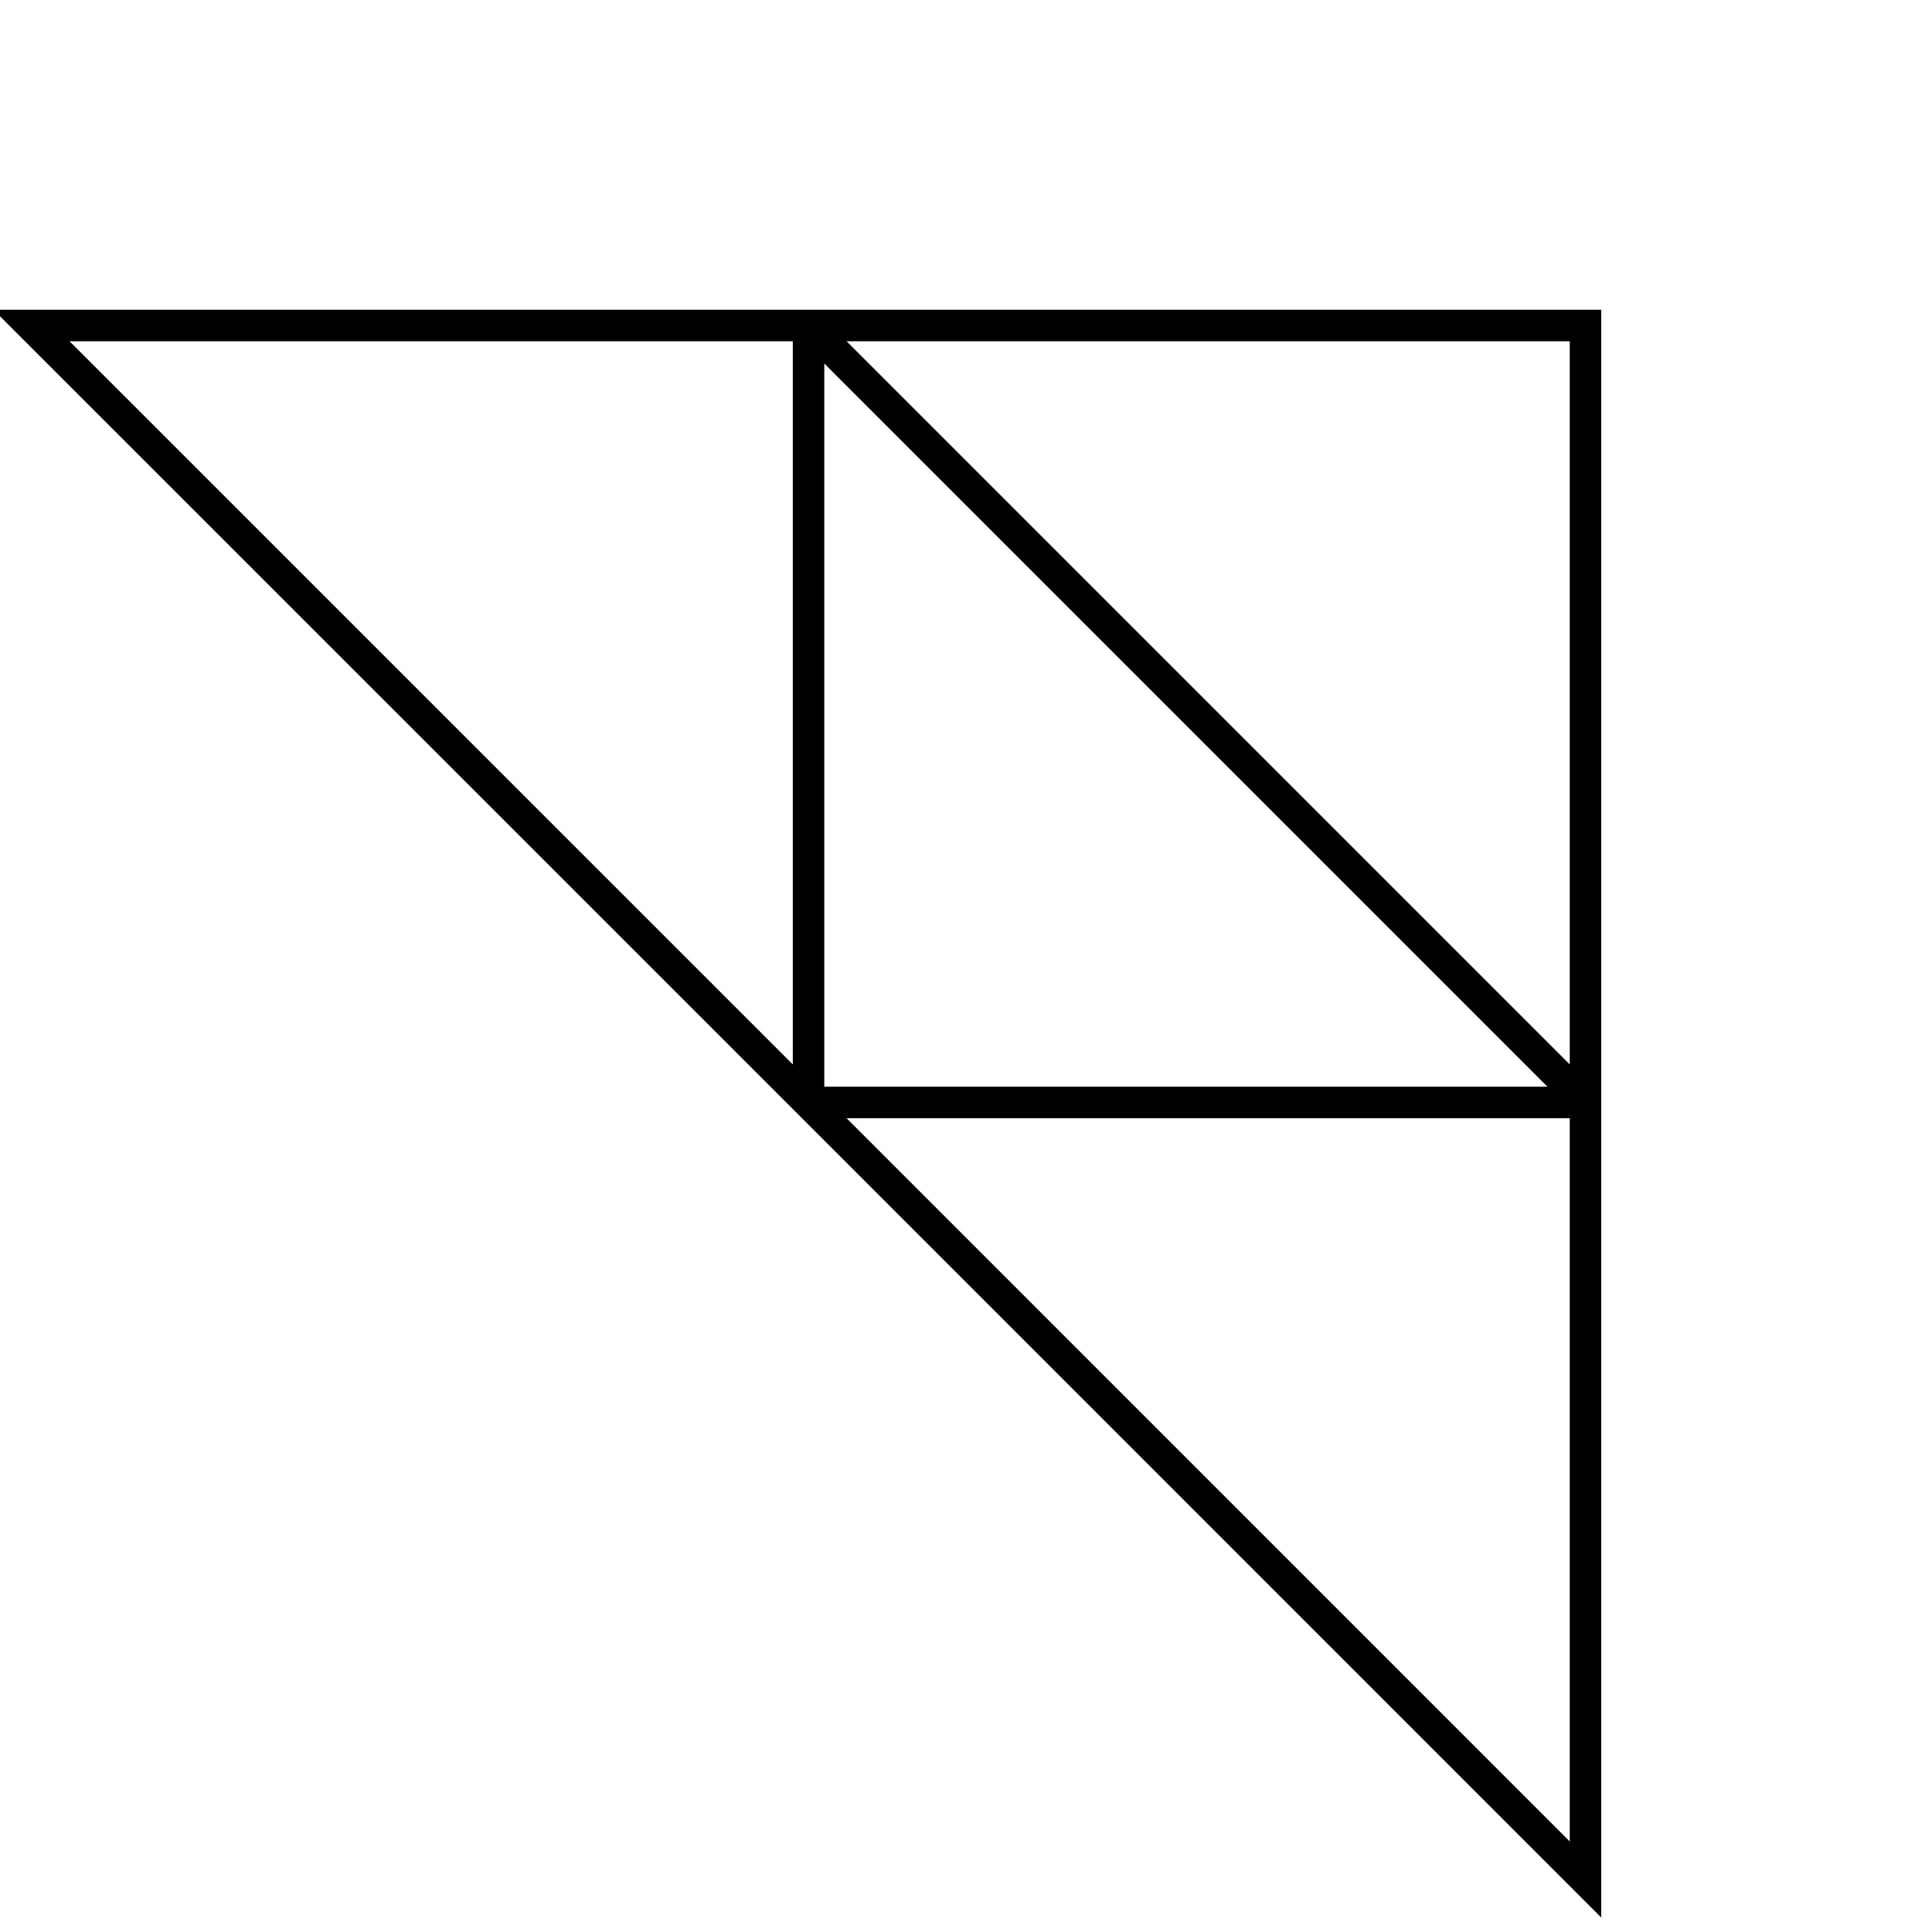 <?xml version="1.0" encoding="UTF-8"?> <svg xmlns="http://www.w3.org/2000/svg" width="184" height="184" viewBox="0 0 184 184" fill="none"><g clip-path="url(#clip0_73_40)"><path d="M151 104.996V179L77.004 104.996M151 104.996H77.004M151 104.996V31H77.004M151 104.996L77.004 31M77.004 104.996V31M77.004 104.996L3 31H77.004" stroke="black" stroke-width="3"></path></g><defs><clipPath id="clip0_73_40"><rect width="184" height="184" fill="white"></rect></clipPath></defs></svg> 